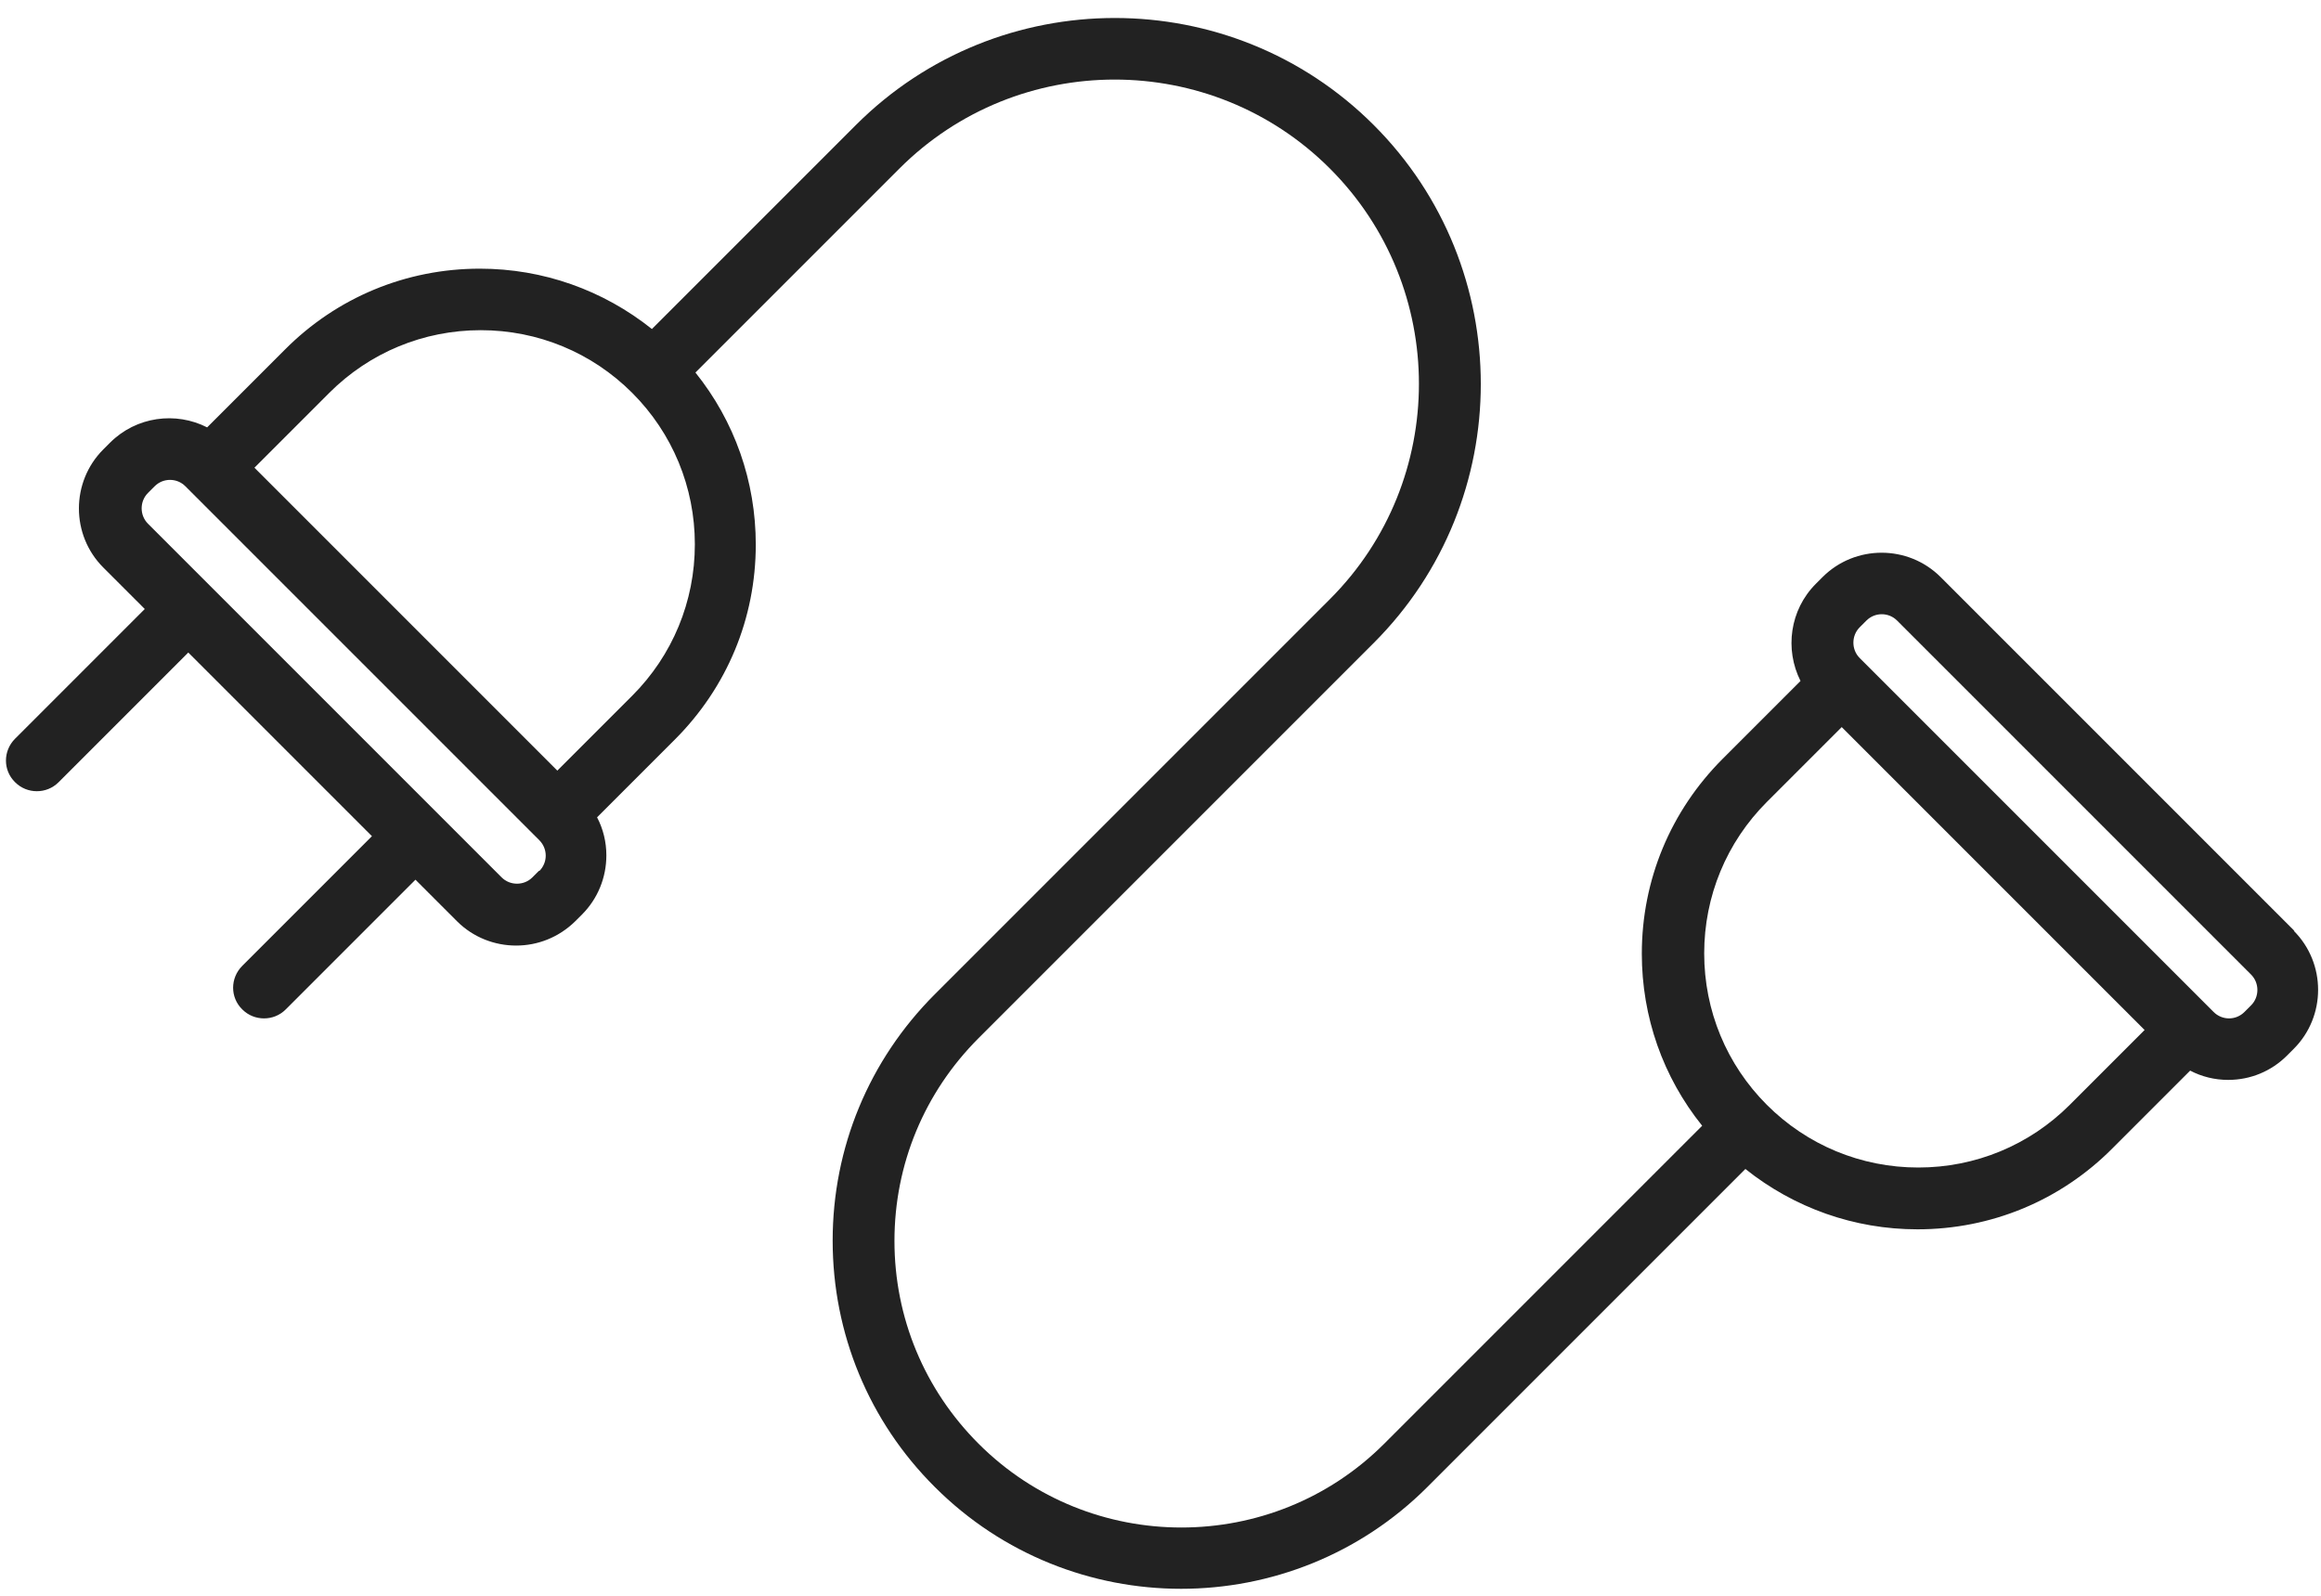 <svg width="80" height="55" viewBox="0 0 80 55" fill="none" xmlns="http://www.w3.org/2000/svg">
<path d="M79.09 32.09L66.89 19.89C65.77 18.77 63.94 18.77 62.82 19.89L62.59 20.12C61.69 21.02 61.51 22.38 62.06 23.47L59.38 26.15C57.58 27.95 56.59 30.33 56.59 32.87C56.59 35.05 57.32 37.12 58.67 38.8L47.71 49.76C43.86 53.61 37.58 53.61 33.73 49.76C31.86 47.89 30.83 45.41 30.83 42.77C30.83 40.13 31.86 37.65 33.73 35.78L47.35 22.16C52.27 17.24 52.27 9.23 47.35 4.31C42.43 -0.61 34.42 -0.61 29.5 4.31L22.47 11.34C20.79 10 18.72 9.26 16.54 9.26C14 9.26 11.61 10.25 9.82 12.05L7.14 14.73C6.06 14.18 4.7 14.35 3.79 15.26L3.56 15.49C2.44 16.61 2.44 18.44 3.56 19.56L4.99 20.99L0.52 25.46C0.1 25.88 0.1 26.55 0.52 26.96C0.73 27.17 1 27.27 1.27 27.27C1.54 27.27 1.81 27.17 2.02 26.96L6.49 22.49L12.82 28.82L8.35 33.29C7.93 33.71 7.93 34.38 8.35 34.79C8.56 35 8.83 35.1 9.1 35.1C9.37 35.1 9.64 35 9.85 34.79L14.32 30.32L15.75 31.75C16.31 32.31 17.05 32.59 17.79 32.59C18.53 32.59 19.26 32.31 19.83 31.75L20.06 31.52C20.6 30.98 20.9 30.25 20.9 29.48C20.9 29.02 20.79 28.57 20.58 28.17L23.26 25.49C25.06 23.69 26.05 21.31 26.05 18.77C26.05 16.59 25.32 14.52 23.97 12.84L31 5.81C35.09 1.72 41.75 1.72 45.84 5.81C49.93 9.9 49.93 16.56 45.84 20.65L32.22 34.27C29.95 36.54 28.7 39.56 28.7 42.76C28.7 45.96 29.95 48.99 32.22 51.25C34.56 53.59 37.64 54.76 40.71 54.76C43.78 54.76 46.86 53.59 49.2 51.25L60.16 40.29C61.84 41.63 63.91 42.37 66.09 42.37C68.63 42.37 71.02 41.38 72.81 39.58L75.49 36.9C75.89 37.11 76.34 37.22 76.8 37.22C77.57 37.22 78.29 36.92 78.83 36.38L79.06 36.15C80.18 35.03 80.18 33.2 79.06 32.08L79.09 32.09ZM18.58 30.01L18.35 30.24C18.06 30.53 17.58 30.53 17.29 30.24L15.11 28.06L7.28 20.23L5.1 18.05C4.81 17.76 4.81 17.28 5.1 16.99L5.33 16.76C5.48 16.61 5.67 16.54 5.86 16.54C6.05 16.54 6.24 16.61 6.39 16.76L6.52 16.89L18.46 28.83L18.59 28.96C18.73 29.1 18.81 29.29 18.81 29.49C18.81 29.69 18.73 29.88 18.59 30.02L18.58 30.01ZM21.79 23.98L19.21 26.56L8.77 16.12L11.35 13.54C12.74 12.15 14.6 11.38 16.57 11.38C18.54 11.38 20.4 12.15 21.79 13.54C23.18 14.93 23.95 16.79 23.95 18.76C23.95 20.73 23.18 22.59 21.79 23.98ZM71.34 38.08C69.95 39.47 68.09 40.24 66.12 40.24C64.15 40.24 62.29 39.47 60.9 38.08C59.51 36.69 58.74 34.83 58.74 32.86C58.74 30.89 59.51 29.03 60.9 27.64L63.48 25.06L70.63 32.21L73.92 35.5L71.34 38.08ZM77.59 34.65L77.36 34.88C77.22 35.02 77.03 35.1 76.83 35.1C76.63 35.1 76.44 35.02 76.3 34.88L70.2 28.78L64.23 22.81L64.1 22.68C63.81 22.39 63.81 21.91 64.1 21.62L64.33 21.39C64.48 21.24 64.67 21.17 64.86 21.17C65.05 21.17 65.24 21.24 65.39 21.39L77.59 33.59C77.88 33.88 77.88 34.36 77.59 34.65Z" fill="#222222"/>
</svg>
